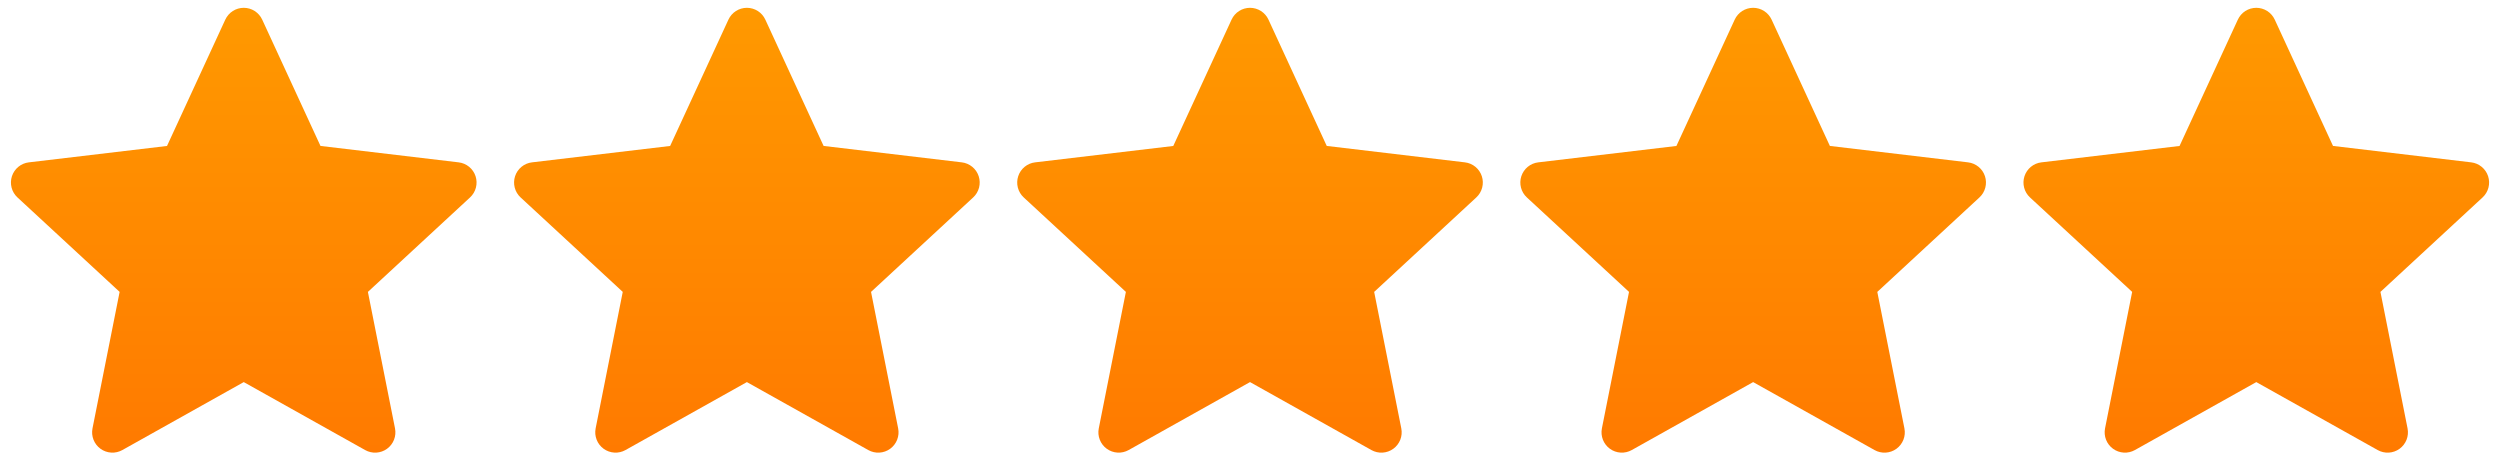 <?xml version="1.0" encoding="UTF-8"?> <svg xmlns="http://www.w3.org/2000/svg" width="200" height="37" viewBox="0 0 200 37" fill="none"> <path fill-rule="evenodd" clip-rule="evenodd" d="M20.976 1.569C20.846 1.287 20.637 1.049 20.376 0.881C20.114 0.714 19.811 0.625 19.5 0.625C19.19 0.625 18.886 0.714 18.624 0.881C18.363 1.049 18.155 1.287 18.024 1.569L13.361 11.677L2.309 12.988C2.001 13.024 1.709 13.148 1.469 13.345C1.229 13.542 1.051 13.804 0.954 14.099C0.858 14.394 0.849 14.711 0.927 15.011C1.005 15.312 1.168 15.584 1.396 15.794L9.57 23.351L7.4 34.271C7.34 34.575 7.368 34.89 7.481 35.179C7.595 35.468 7.788 35.719 8.039 35.901C8.29 36.083 8.588 36.19 8.898 36.208C9.208 36.227 9.517 36.156 9.787 36.005L19.5 30.567L29.213 36.005C29.484 36.157 29.793 36.228 30.103 36.21C30.413 36.191 30.712 36.085 30.963 35.902C31.215 35.719 31.408 35.468 31.521 35.179C31.634 34.89 31.662 34.574 31.601 34.269L29.432 23.352L37.604 15.794C37.832 15.584 37.995 15.312 38.073 15.011C38.151 14.711 38.142 14.394 38.046 14.099C37.95 13.804 37.771 13.542 37.531 13.345C37.291 13.148 36.999 13.024 36.691 12.988L25.638 11.675L20.976 1.569Z" fill="url(#paint0_linear_707_345)"></path> <path fill-rule="evenodd" clip-rule="evenodd" d="M61.226 1.569C61.096 1.287 60.888 1.049 60.627 0.881C60.365 0.714 60.061 0.625 59.751 0.625C59.44 0.625 59.136 0.714 58.875 0.881C58.613 1.049 58.405 1.287 58.275 1.569L53.611 11.677L42.56 12.988C42.252 13.024 41.96 13.148 41.72 13.345C41.48 13.542 41.301 13.804 41.205 14.099C41.109 14.394 41.1 14.711 41.178 15.011C41.256 15.312 41.419 15.584 41.647 15.794L49.82 23.351L47.651 34.271C47.591 34.575 47.619 34.89 47.732 35.179C47.845 35.468 48.039 35.719 48.29 35.901C48.541 36.083 48.839 36.19 49.149 36.208C49.459 36.227 49.767 36.156 50.038 36.005L59.751 30.567L69.463 36.005C69.734 36.157 70.043 36.228 70.353 36.21C70.664 36.191 70.962 36.085 71.214 35.902C71.465 35.719 71.659 35.468 71.772 35.179C71.885 34.89 71.913 34.574 71.852 34.269L69.683 23.352L77.855 15.794C78.083 15.584 78.245 15.312 78.324 15.011C78.402 14.711 78.392 14.394 78.296 14.099C78.2 13.804 78.022 13.542 77.781 13.345C77.541 13.148 77.25 13.024 76.942 12.988L65.888 11.675L61.226 1.569Z" fill="url(#paint1_linear_707_345)"></path> <path fill-rule="evenodd" clip-rule="evenodd" d="M101.477 1.569C101.347 1.287 101.139 1.049 100.877 0.881C100.616 0.714 100.312 0.625 100.001 0.625C99.691 0.625 99.387 0.714 99.126 0.881C98.864 1.049 98.656 1.287 98.526 1.569L93.862 11.677L82.811 12.988C82.502 13.024 82.211 13.148 81.971 13.345C81.731 13.542 81.552 13.804 81.456 14.099C81.36 14.394 81.35 14.711 81.428 15.011C81.507 15.312 81.669 15.584 81.897 15.794L90.071 23.351L87.902 34.271C87.841 34.575 87.87 34.89 87.983 35.179C88.096 35.468 88.29 35.719 88.541 35.901C88.792 36.083 89.09 36.19 89.4 36.208C89.709 36.227 90.018 36.156 90.289 36.005L100.001 30.567L109.714 36.005C109.985 36.157 110.294 36.228 110.604 36.21C110.914 36.191 111.213 36.085 111.464 35.902C111.716 35.719 111.91 35.468 112.023 35.179C112.136 34.89 112.164 34.574 112.103 34.269L109.933 23.352L118.105 15.794C118.333 15.584 118.496 15.312 118.574 15.011C118.652 14.711 118.643 14.394 118.547 14.099C118.451 13.804 118.272 13.542 118.032 13.345C117.792 13.148 117.501 13.024 117.192 12.988L106.139 11.675L101.477 1.569Z" fill="url(#paint2_linear_707_345)"></path> <path fill-rule="evenodd" clip-rule="evenodd" d="M141.728 1.569C141.597 1.287 141.389 1.049 141.128 0.881C140.866 0.714 140.562 0.625 140.252 0.625C139.942 0.625 139.638 0.714 139.376 0.881C139.115 1.049 138.907 1.287 138.777 1.569L134.113 11.677L123.061 12.988C122.753 13.024 122.461 13.148 122.221 13.345C121.981 13.542 121.803 13.804 121.706 14.099C121.61 14.394 121.601 14.711 121.679 15.011C121.757 15.312 121.92 15.584 122.148 15.794L130.322 23.351L128.152 34.271C128.092 34.575 128.12 34.89 128.233 35.179C128.347 35.468 128.54 35.719 128.791 35.901C129.042 36.083 129.34 36.19 129.65 36.208C129.96 36.227 130.269 36.156 130.539 36.005L140.252 30.567L149.965 36.005C150.236 36.157 150.545 36.228 150.855 36.21C151.165 36.191 151.464 36.085 151.715 35.902C151.966 35.719 152.16 35.468 152.273 35.179C152.387 34.89 152.414 34.574 152.353 34.269L150.184 23.352L158.356 15.794C158.584 15.584 158.747 15.312 158.825 15.011C158.903 14.711 158.894 14.394 158.798 14.099C158.702 13.804 158.523 13.542 158.283 13.345C158.043 13.148 157.751 13.024 157.443 12.988L146.39 11.675L141.728 1.569Z" fill="url(#paint3_linear_707_345)"></path> <path fill-rule="evenodd" clip-rule="evenodd" d="M181.979 1.569C181.848 1.287 181.64 1.049 181.379 0.881C181.117 0.714 180.813 0.625 180.503 0.625C180.193 0.625 179.889 0.714 179.627 0.881C179.366 1.049 179.158 1.287 179.028 1.569L174.364 11.677L163.312 12.988C163.004 13.024 162.712 13.148 162.472 13.345C162.232 13.542 162.054 13.804 161.957 14.099C161.861 14.394 161.852 14.711 161.93 15.011C162.008 15.312 162.171 15.584 162.399 15.794L170.573 23.351L168.403 34.271C168.343 34.575 168.371 34.89 168.484 35.179C168.598 35.468 168.791 35.719 169.042 35.901C169.293 36.083 169.591 36.19 169.901 36.208C170.211 36.227 170.52 36.156 170.79 36.005L180.503 30.567L190.216 36.005C190.487 36.157 190.796 36.228 191.106 36.21C191.416 36.191 191.715 36.085 191.966 35.902C192.217 35.719 192.411 35.468 192.524 35.179C192.638 34.89 192.665 34.574 192.604 34.269L190.435 23.352L198.607 15.794C198.835 15.584 198.998 15.312 199.076 15.011C199.154 14.711 199.145 14.394 199.049 14.099C198.953 13.804 198.774 13.542 198.534 13.345C198.294 13.148 198.002 13.024 197.694 12.988L186.641 11.675L181.979 1.569Z" fill="url(#paint4_linear_707_345)"></path> <defs> <linearGradient id="paint0_linear_707_345" x1="19.5" y1="0.625" x2="19.5" y2="36.212" gradientUnits="userSpaceOnUse"> <stop stop-color="#FF9900"></stop> <stop offset="1" stop-color="#FF7A00"></stop> </linearGradient> <linearGradient id="paint1_linear_707_345" x1="59.751" y1="0.625" x2="59.751" y2="36.212" gradientUnits="userSpaceOnUse"> <stop stop-color="#FF9900"></stop> <stop offset="1" stop-color="#FF7A00"></stop> </linearGradient> <linearGradient id="paint2_linear_707_345" x1="100.001" y1="0.625" x2="100.001" y2="36.212" gradientUnits="userSpaceOnUse"> <stop stop-color="#FF9900"></stop> <stop offset="1" stop-color="#FF7A00"></stop> </linearGradient> <linearGradient id="paint3_linear_707_345" x1="140.252" y1="0.625" x2="140.252" y2="36.212" gradientUnits="userSpaceOnUse"> <stop stop-color="#FF9900"></stop> <stop offset="1" stop-color="#FF7A00"></stop> </linearGradient> <linearGradient id="paint4_linear_707_345" x1="180.503" y1="0.625" x2="180.503" y2="36.212" gradientUnits="userSpaceOnUse"> <stop stop-color="#FF9900"></stop> <stop offset="1" stop-color="#FF7A00"></stop> </linearGradient> </defs> </svg> 